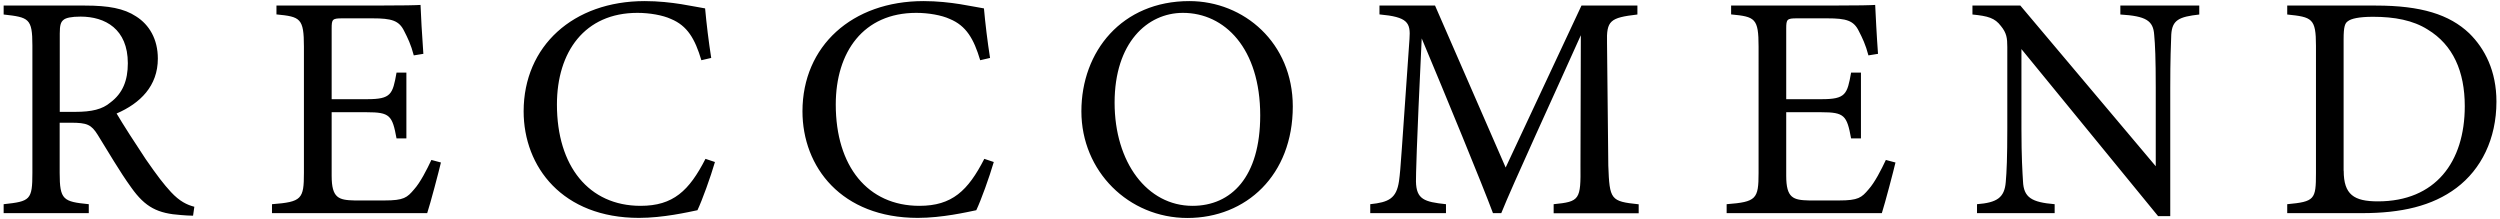 <?xml version="1.0" encoding="UTF-8"?><svg id="_イヤー_1" xmlns="http://www.w3.org/2000/svg" viewBox="0 0 274 24"><path d="M21.15,23.64c-.46,0-.84-.04-1.3-.07-2.56-.17-3.92-.84-5.46-3.01-1.3-1.79-2.56-3.99-3.68-5.78-.7-1.12-1.16-1.33-2.94-1.33h-1.23v5.5c0,2.97,.39,3.15,3.19,3.43v.98H.4v-.98c2.91-.31,3.15-.46,3.15-3.43V4.98C3.55,2.01,3.16,1.9,.4,1.59V.61H9.32c2.56,0,4.27,.31,5.6,1.19,1.44,.91,2.38,2.49,2.38,4.62,0,3.01-1.93,4.9-4.52,6.02,.63,1.08,2.14,3.43,3.19,5,1.29,1.86,1.96,2.73,2.77,3.61,.95,1.02,1.75,1.4,2.56,1.61l-.14,.98ZM8.24,12.26c1.82,0,2.98-.28,3.85-1.02,1.36-1.01,1.92-2.42,1.92-4.31,0-3.75-2.48-5.11-5.18-5.11-1.02,0-1.61,.14-1.86,.35-.31,.24-.42,.59-.42,1.5V12.26h1.68Zm40.09,5.53c-.21,.91-1.16,4.52-1.51,5.57H29.81v-.98c3.26-.25,3.5-.56,3.5-3.43V5.12c0-3.12-.39-3.29-3.01-3.54V.61h10.71c3.29,0,4.66-.04,5.08-.07,.03,.88,.17,3.5,.31,5.36l-1.05,.17c-.31-1.19-.67-1.92-1.05-2.66-.56-1.16-1.37-1.4-3.47-1.4h-3.33c-1.08,0-1.15,.11-1.15,1.12v7.74h3.89c2.63,0,2.8-.53,3.22-2.91h1.08v7.21h-1.08c-.46-2.52-.73-2.87-3.26-2.87h-3.85v6.97c0,2.45,.77,2.66,2.52,2.7h3.26c2.14,0,2.49-.31,3.26-1.22,.67-.74,1.4-2.17,1.89-3.22l1.05,.28Zm30.03-.04c-.49,1.68-1.4,4.2-1.92,5.29-1.02,.21-3.75,.84-6.41,.84-8.37,0-12.64-5.57-12.64-11.69C57.4,5.05,62.82,.12,70.66,.12c3.01,0,5.46,.63,6.62,.8,.14,1.58,.39,3.68,.67,5.43l-1.08,.25c-.7-2.35-1.54-3.78-3.33-4.52-.91-.42-2.35-.67-3.68-.67-5.78,0-8.82,4.27-8.82,10.05,0,6.76,3.5,11.1,9.17,11.1,3.57,0,5.32-1.65,7.11-5.15l1.05,.35Zm30.56,0c-.49,1.68-1.4,4.2-1.92,5.29-1.02,.21-3.75,.84-6.41,.84-8.37,0-12.64-5.57-12.64-11.69C87.96,5.05,93.38,.12,101.22,.12c3.01,0,5.46,.63,6.62,.8,.14,1.58,.39,3.68,.67,5.43l-1.08,.25c-.7-2.35-1.54-3.78-3.33-4.52-.91-.42-2.35-.67-3.68-.67-5.78,0-8.82,4.27-8.82,10.05,0,6.76,3.5,11.1,9.17,11.1,3.57,0,5.32-1.65,7.11-5.15l1.05,.35ZM130.35,.12c5.99,0,11.34,4.58,11.34,11.55,0,7.53-5.11,12.22-11.55,12.22s-11.62-5.11-11.62-11.69S122.97,.12,130.35,.12Zm-.7,1.29c-3.92,0-7.49,3.29-7.49,9.84s3.57,11.31,8.54,11.31c4.24,0,7.42-3.15,7.42-9.91,0-7.35-3.89-11.24-8.47-11.24Zm40.63,21.95v-.98c2.87-.28,2.98-.49,2.94-4.24l.04-14.28c-2.87,6.41-7.49,16.42-8.72,19.5h-.91c-1.19-3.19-5.15-12.81-7.81-19.15-.59,12.25-.63,15.02-.63,15.68,.04,1.96,.91,2.24,3.29,2.49v.98h-8.3v-.98c2.03-.21,2.87-.63,3.15-2.52,.21-1.54,.24-2.8,1.15-15.58,.14-1.82-.21-2.42-3.29-2.7V.61h6.09l7.74,17.75L173.33,.61h6.13v.98c-3.01,.35-3.4,.67-3.33,3.12l.14,13.44c.14,3.75,.25,3.92,3.33,4.24v.98h-9.31Zm37.47-5.57c-.21,.91-1.16,4.52-1.5,5.57h-17.01v-.98c3.25-.25,3.5-.56,3.5-3.43V5.12c0-3.12-.38-3.29-3.01-3.54V.61h10.71c3.29,0,4.66-.04,5.08-.07,.04,.88,.17,3.5,.31,5.36l-1.05,.17c-.31-1.19-.67-1.92-1.05-2.66-.56-1.16-1.37-1.4-3.47-1.4h-3.33c-1.08,0-1.16,.11-1.16,1.12v7.74h3.89c2.62,0,2.8-.53,3.22-2.91h1.08v7.21h-1.08c-.46-2.52-.74-2.87-3.26-2.87h-3.85v6.97c0,2.45,.77,2.66,2.52,2.7h3.26c2.13,0,2.48-.31,3.25-1.22,.67-.74,1.4-2.17,1.89-3.22l1.05,.28ZM241.05,1.59c-2.24,.25-2.98,.6-3.08,2.21-.04,1.12-.11,2.59-.11,5.85v14.04h-1.33l-14.98-18.31V14.12c0,3.15,.11,4.73,.17,5.74,.07,1.79,.95,2.31,3.47,2.52v.98h-8.51v-.98c2.17-.17,3.01-.7,3.15-2.42,.1-1.12,.17-2.7,.17-5.88V5.16c0-.98-.07-1.54-.7-2.31-.67-.88-1.4-1.09-3.12-1.26V.61h5.25l14.84,17.61V9.64c0-3.25-.07-4.76-.17-5.81-.1-1.58-.91-2.07-3.71-2.24V.61h8.65v.98Zm19.36-.98c4.94,0,8.05,.98,10.22,3.04,1.71,1.68,2.98,4.13,2.98,7.49,0,4.09-1.68,7.42-4.38,9.45-2.66,2-6.06,2.77-10.36,2.77h-8.19v-.98c3.01-.28,3.15-.52,3.15-3.39V5.02c0-3.01-.42-3.15-3.15-3.43V.61h9.73Zm-3.54,18.1c0,2.62,1.12,3.36,3.75,3.36,6.3,0,9.52-4.31,9.52-10.43,0-3.82-1.29-6.72-4.06-8.4-1.61-1.02-3.64-1.4-5.99-1.4-1.58,0-2.42,.21-2.77,.49-.31,.21-.46,.59-.46,1.96v14.42Z"/></svg>